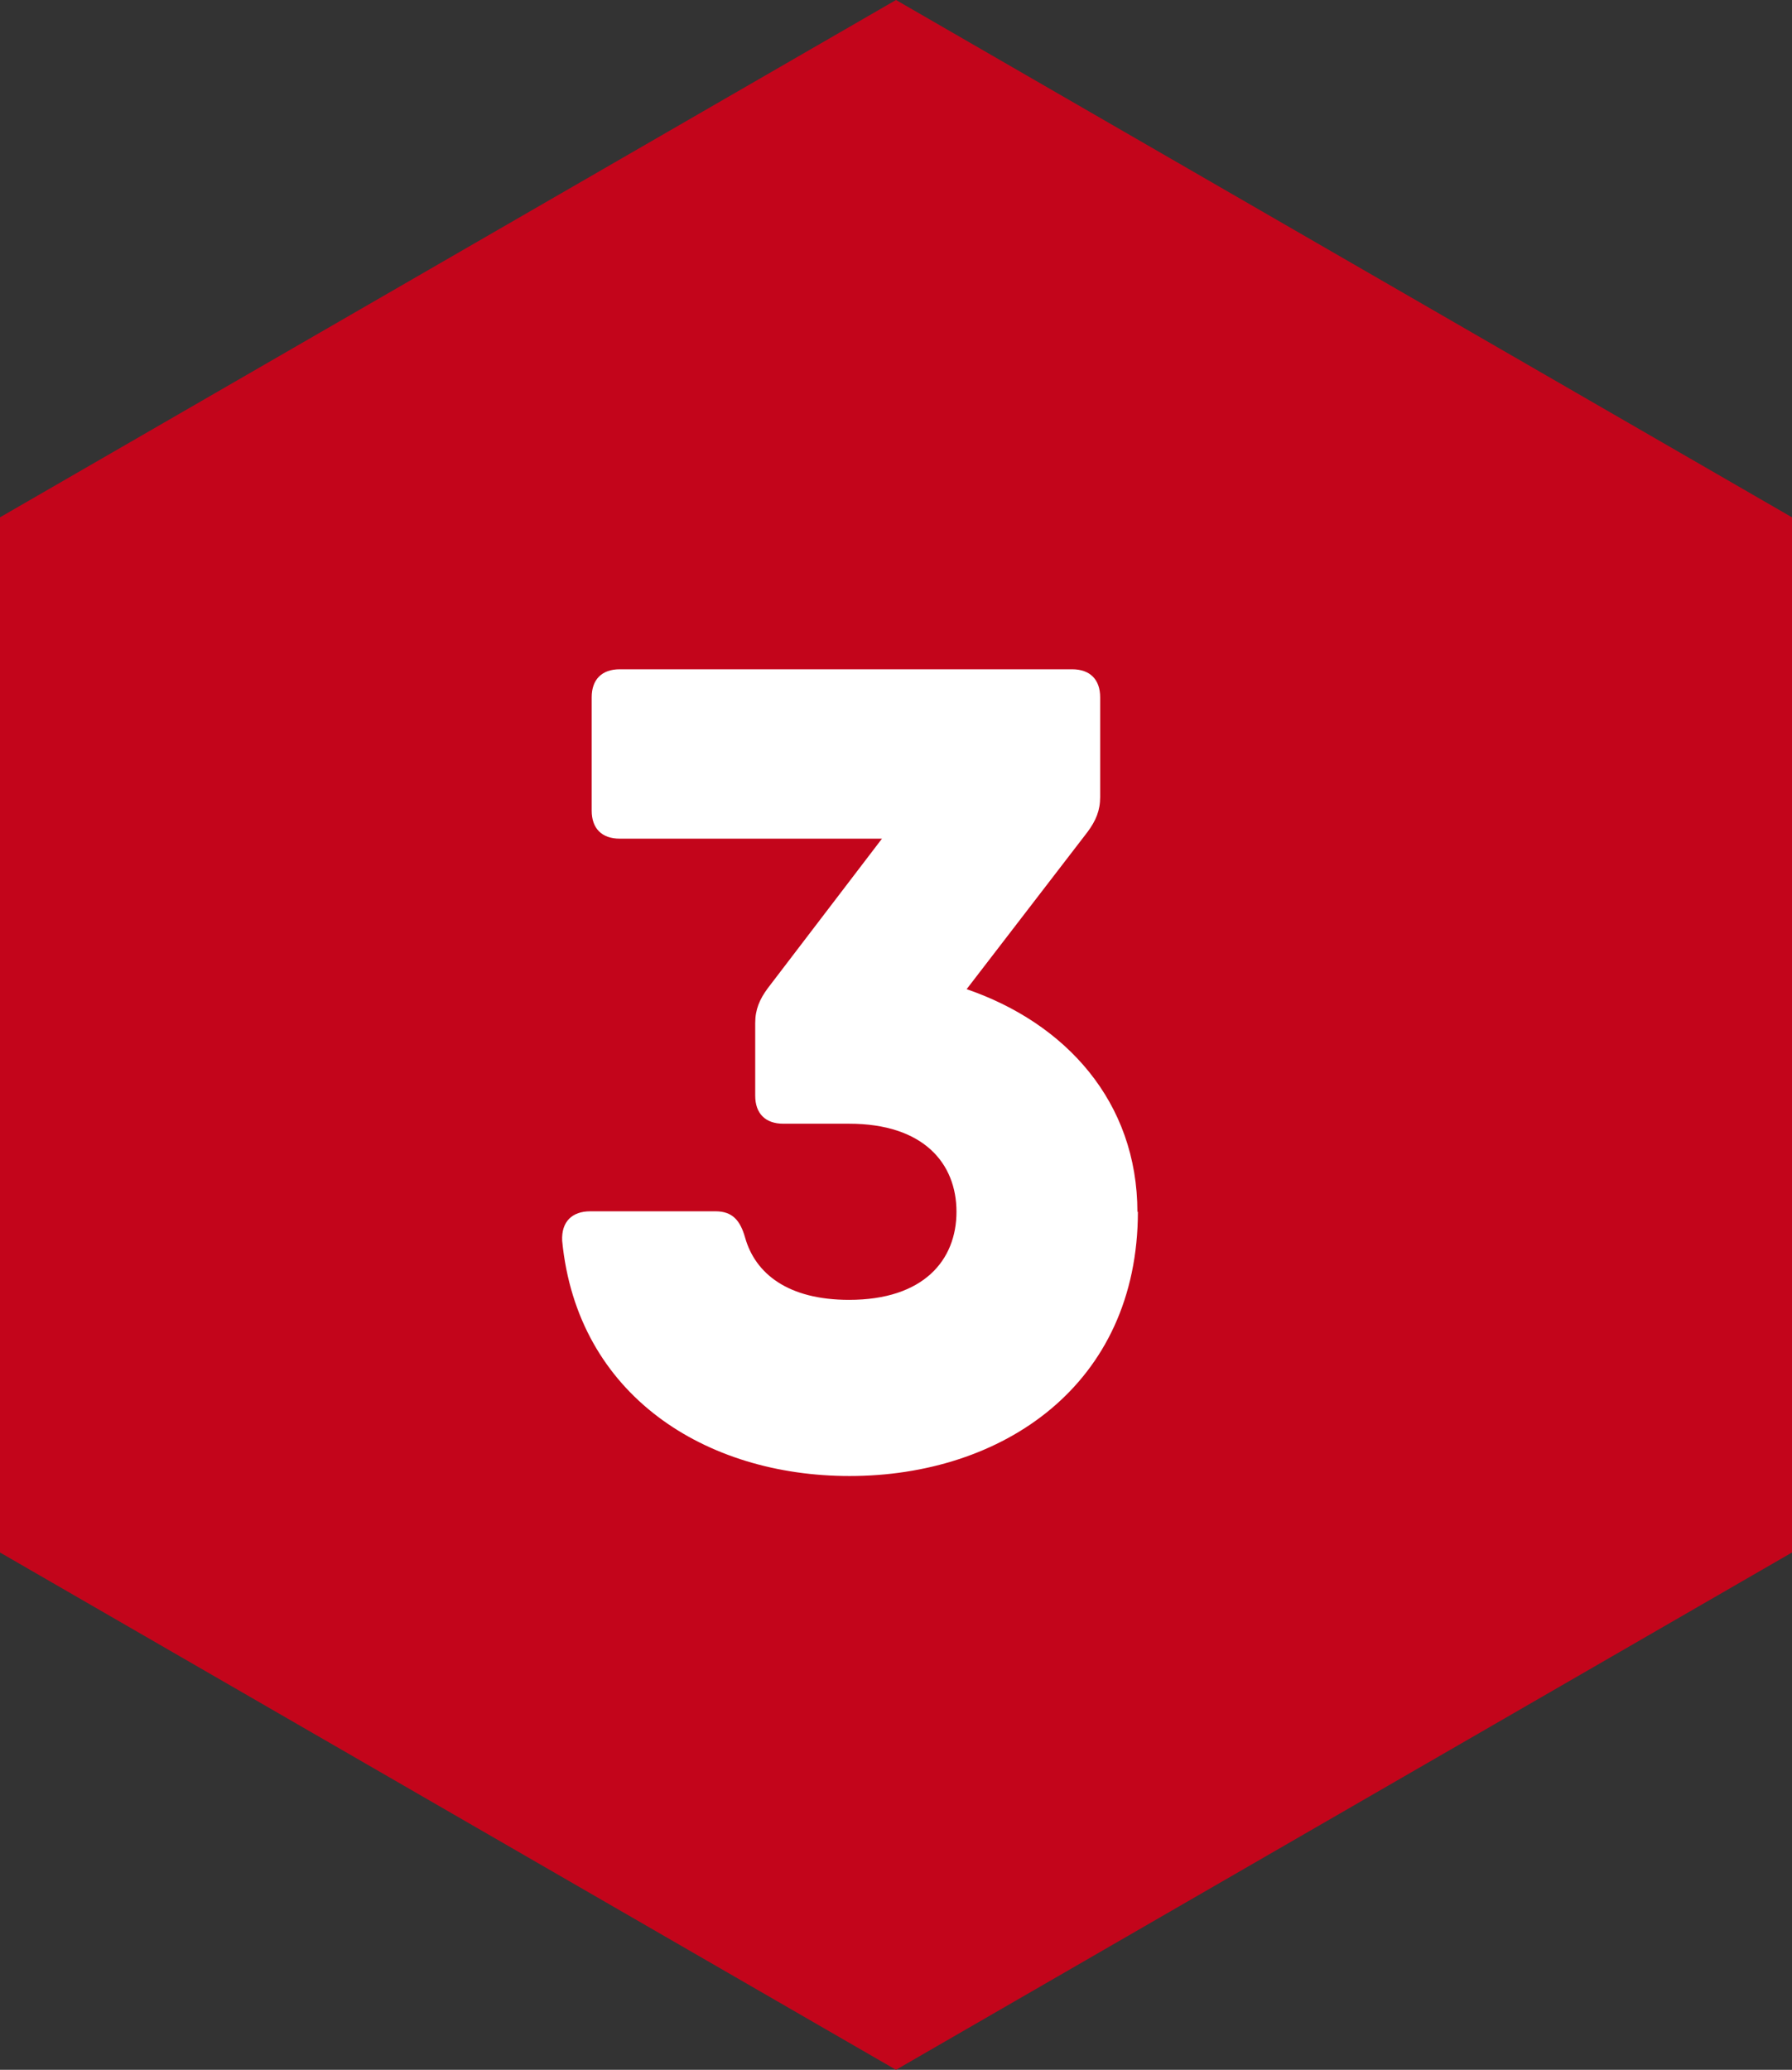 <?xml version="1.0" encoding="UTF-8"?><svg id="_イヤー_2" xmlns="http://www.w3.org/2000/svg" width="37.04" height="42.77" viewBox="0 0 37.04 42.77"><rect x="0" y="0" width="37.04" height="42.77" fill="#333333" stroke="none"/><defs><style>.cls-1{fill:#fff;}.cls-2{fill:#c3051b;}</style></defs><g id="_"><g><polygon class="cls-2" points="0 10.69 0 32.08 18.52 42.77 37.04 32.08 37.04 10.69 18.52 0 0 10.69"/><path class="cls-1" d="M23.52,25.03c0,3.6-2.81,5.47-5.96,5.47-2.97,0-5.63-1.66-5.94-4.86-.02-.4,.21-.61,.58-.61h2.59c.35,0,.51,.19,.61,.54,.21,.75,.89,1.29,2.15,1.29,1.54,0,2.22-.82,2.22-1.82s-.68-1.82-2.22-1.82h-1.36c-.37,0-.58-.21-.58-.58v-1.5c0-.28,.09-.49,.26-.72l2.36-3.09h-5.42c-.37,0-.58-.21-.58-.58v-2.34c0-.37,.21-.58,.58-.58h9.35c.37,0,.58,.21,.58,.58v2.06c0,.28-.09,.49-.26,.72l-2.5,3.25c2.04,.7,3.53,2.32,3.53,4.61Z"/></g></g></svg>
